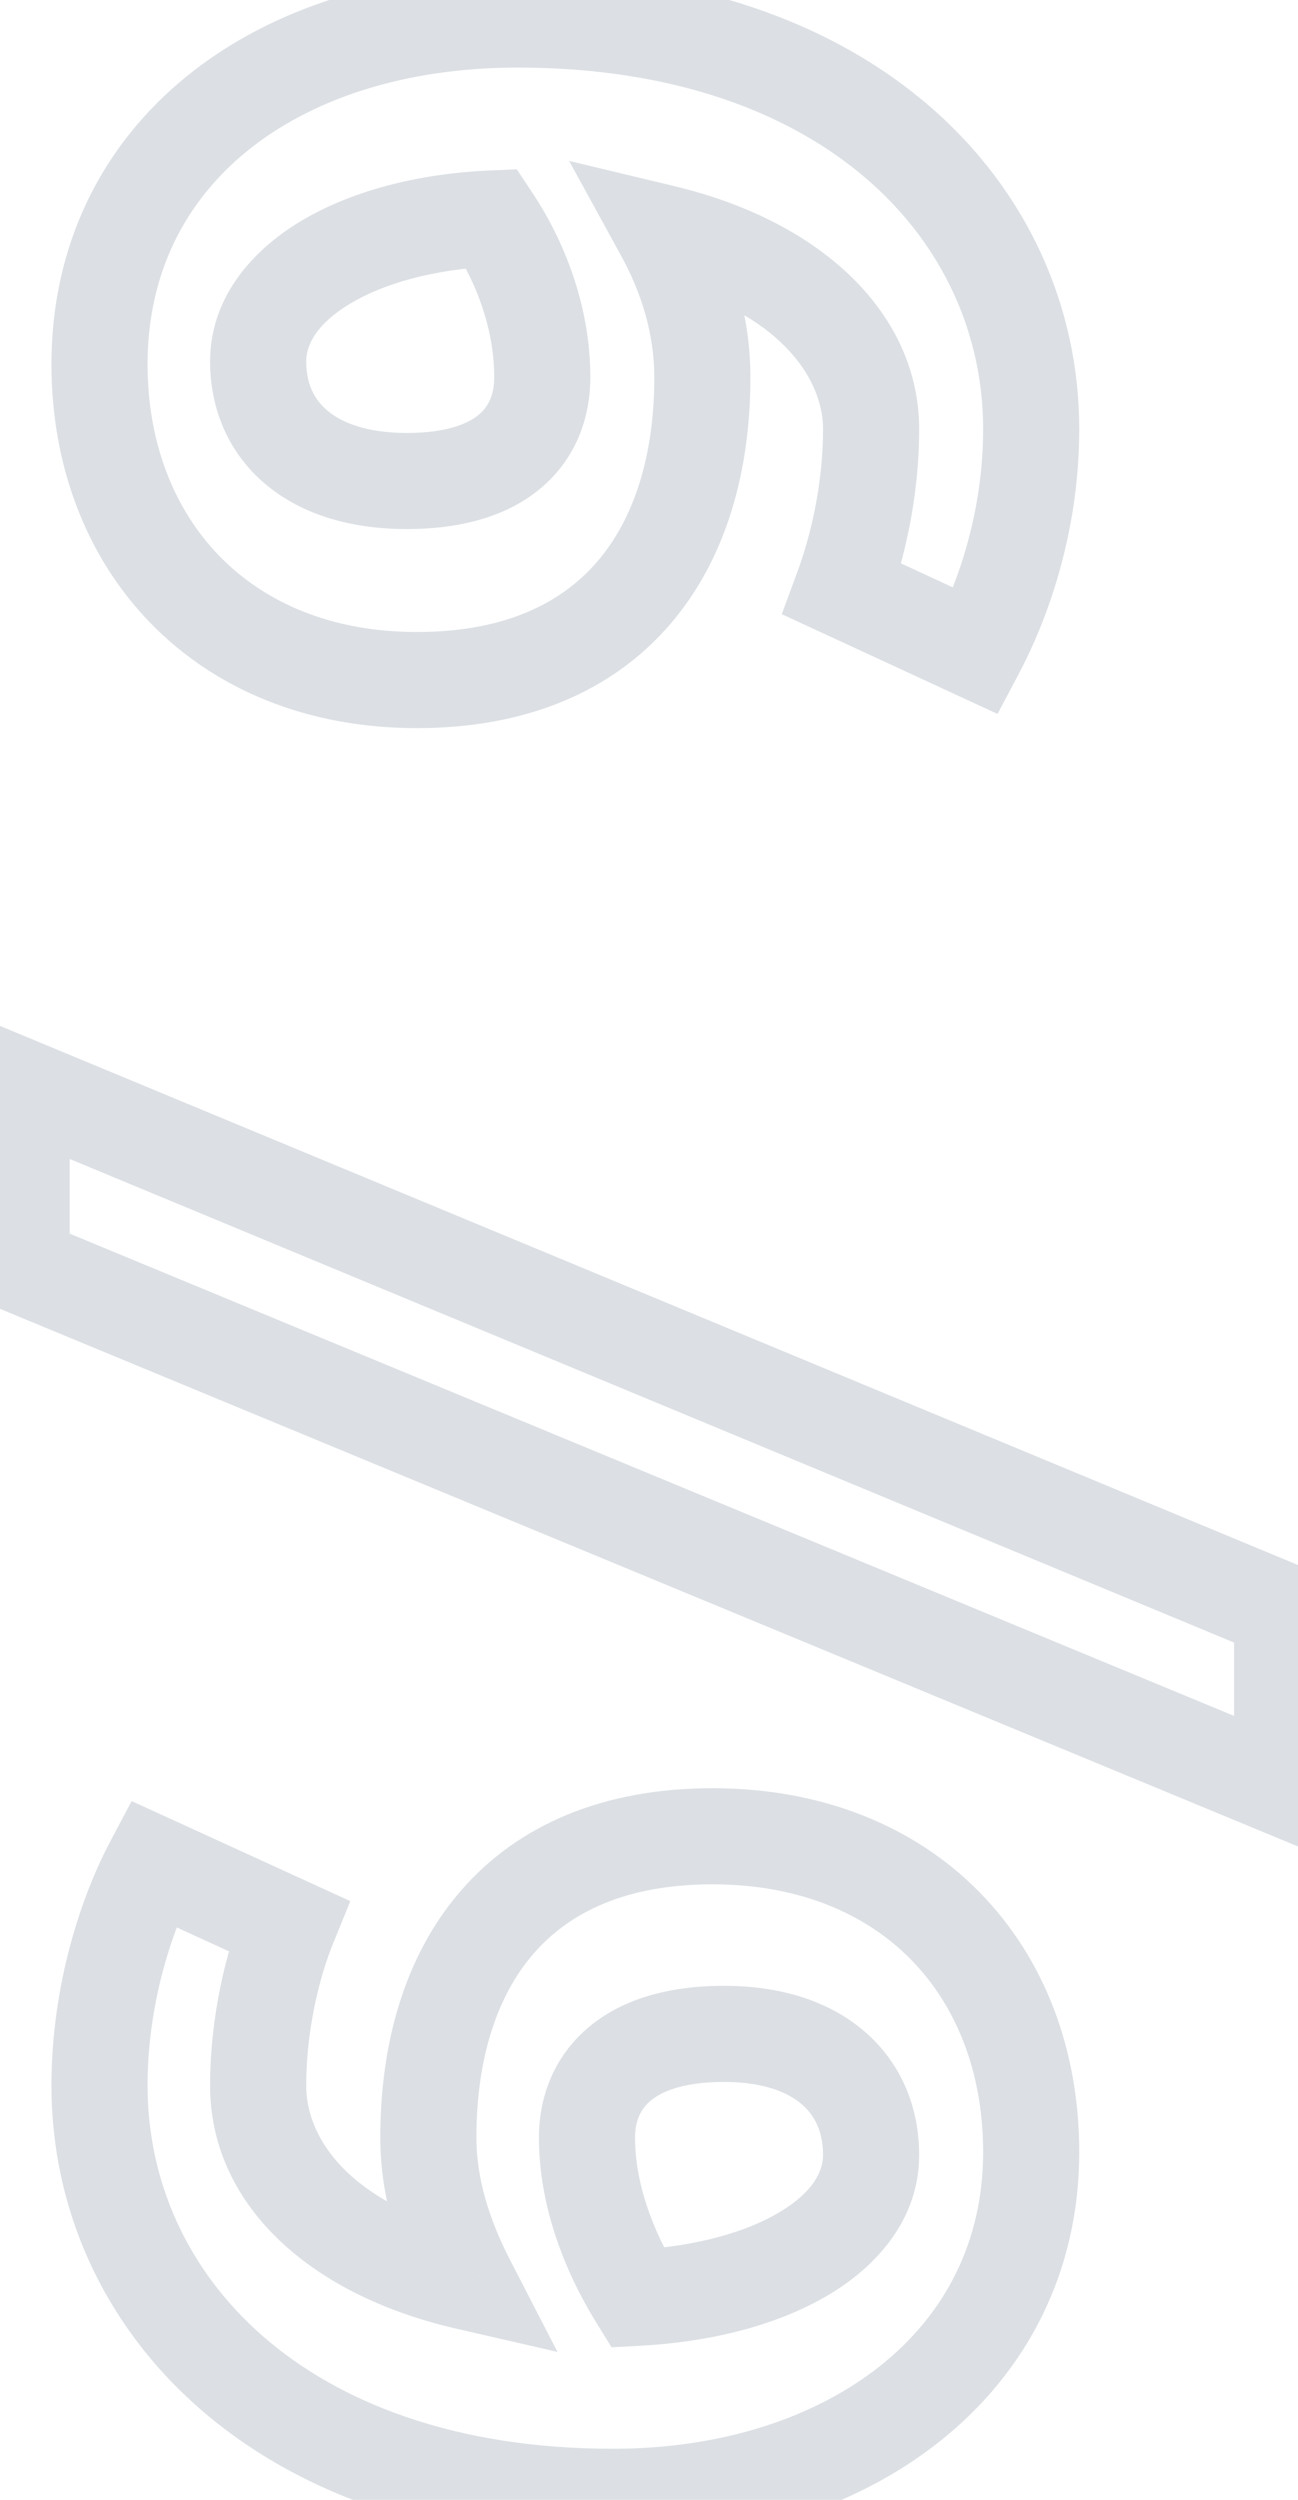 <?xml version="1.0" encoding="UTF-8"?> <svg xmlns="http://www.w3.org/2000/svg" width="27" height="52" viewBox="0 0 27 52" fill="none"><mask id="path-1-outside-1_229_75" maskUnits="userSpaceOnUse" x="-1" y="-1" width="29" height="54" fill="black"><rect fill="white" x="-1" y="-1" width="29" height="54"></rect><path d="M3.18 38.766L6 40.056C5.67 40.866 5.37 42.096 5.37 43.386C5.37 45.156 6.84 46.806 9.72 47.466C9.24 46.536 8.91 45.516 8.91 44.466C8.91 40.896 10.74 38.196 14.82 38.196C18.9 38.196 21.45 40.986 21.45 44.766C21.45 49.146 17.64 51.936 12.75 51.936C5.82 51.936 2.07 47.886 2.07 43.386C2.07 41.466 2.64 39.786 3.18 38.766ZM12.21 44.466C12.21 45.606 12.63 46.776 13.26 47.796C16.08 47.646 18.12 46.446 18.12 44.826C18.12 43.356 17.04 42.306 15.06 42.306C12.99 42.306 12.21 43.326 12.21 44.466ZM26.67 37.189L0.45 26.329V22.609L26.67 33.499V37.189ZM20.31 13.546L17.52 12.255C17.82 11.445 18.12 10.245 18.12 8.926C18.12 7.216 16.68 5.536 13.8 4.846C14.31 5.776 14.61 6.796 14.61 7.846C14.61 11.415 12.78 14.146 8.67 14.146C4.62 14.146 2.07 11.325 2.07 7.576C2.07 3.226 5.7 0.406 10.77 0.406C17.7 0.406 21.45 4.456 21.45 8.926C21.45 10.876 20.85 12.525 20.31 13.546ZM11.28 7.846C11.28 6.706 10.89 5.536 10.23 4.546C7.44 4.666 5.37 5.896 5.37 7.516C5.37 8.986 6.48 10.005 8.46 10.005C10.5 10.005 11.28 9.016 11.28 7.846Z"></path></mask><path d="M3.18 38.766L3.596 37.856L2.738 37.464L2.296 38.298L3.18 38.766ZM6 40.056L6.926 40.433L7.288 39.545L6.416 39.146L6 40.056ZM9.72 47.466L9.497 48.44L11.597 48.922L10.609 47.007L9.72 47.466ZM13.26 47.796L12.409 48.321L12.721 48.826L13.313 48.794L13.26 47.796ZM2.764 39.675L5.584 40.965L6.416 39.146L3.596 37.856L2.764 39.675ZM5.074 39.678C4.699 40.598 4.37 41.956 4.37 43.386H6.37C6.37 42.235 6.641 41.133 6.926 40.433L5.074 39.678ZM4.37 43.386C4.37 45.811 6.377 47.725 9.497 48.44L9.943 46.491C7.303 45.886 6.37 44.5 6.37 43.386H4.37ZM10.609 47.007C10.176 46.169 9.91 45.308 9.91 44.466H7.91C7.91 45.723 8.304 46.903 8.831 47.924L10.609 47.007ZM9.91 44.466C9.91 42.838 10.328 41.531 11.092 40.645C11.836 39.783 13.015 39.196 14.82 39.196L14.82 37.196C12.545 37.196 10.769 37.958 9.578 39.339C8.407 40.695 7.91 42.523 7.91 44.466H9.91ZM14.82 39.196C16.624 39.196 18.013 39.807 18.951 40.763C19.892 41.723 20.45 43.103 20.45 44.766H22.45C22.45 42.648 21.733 40.743 20.379 39.363C19.022 37.979 17.096 37.196 14.82 37.196L14.82 39.196ZM20.45 44.766C20.45 46.637 19.648 48.147 18.311 49.211C16.956 50.289 15.013 50.936 12.75 50.936V52.936C15.377 52.936 17.784 52.187 19.557 50.776C21.347 49.35 22.45 47.275 22.45 44.766H20.45ZM12.75 50.936C9.48 50.936 7.058 49.982 5.469 48.595C3.883 47.21 3.07 45.347 3.07 43.386H1.07C1.07 45.924 2.132 48.336 4.154 50.102C6.172 51.864 9.09 52.936 12.75 52.936V50.936ZM3.07 43.386C3.07 41.652 3.589 40.131 4.064 39.234L2.296 38.298C1.691 39.44 1.07 41.28 1.07 43.386H3.07ZM11.21 44.466C11.21 45.842 11.712 47.193 12.409 48.321L14.111 47.27C13.548 46.359 13.21 45.37 13.21 44.466H11.21ZM13.313 48.794C14.837 48.713 16.224 48.347 17.265 47.718C18.302 47.091 19.12 46.11 19.12 44.826H17.12C17.12 45.161 16.918 45.591 16.23 46.006C15.546 46.42 14.503 46.728 13.207 46.797L13.313 48.794ZM19.12 44.826C19.12 43.831 18.746 42.913 17.985 42.257C17.24 41.614 16.22 41.306 15.06 41.306V43.306C15.88 43.306 16.39 43.522 16.68 43.772C16.954 44.009 17.12 44.35 17.12 44.826H19.12ZM15.06 41.306C13.871 41.306 12.893 41.599 12.2 42.206C11.492 42.826 11.21 43.66 11.21 44.466H13.21C13.21 44.131 13.318 43.886 13.518 43.71C13.732 43.523 14.179 43.306 15.06 43.306V41.306ZM26.67 37.189L26.287 38.113L27.67 38.686V37.189H26.67ZM0.45 26.329H-0.55V26.997L0.067 27.253L0.45 26.329ZM0.45 22.609L0.834 21.686L-0.55 21.111V22.609H0.45ZM26.67 33.499H27.67V32.832L27.054 32.576L26.67 33.499ZM27.053 36.265L0.833 25.405L0.067 27.253L26.287 38.113L27.053 36.265ZM1.45 26.329V22.609H-0.55V26.329H1.45ZM0.066 23.533L26.286 34.423L27.054 32.576L0.834 21.686L0.066 23.533ZM25.67 33.499V37.189H27.67V33.499H25.67ZM20.31 13.546L19.89 14.453L20.75 14.851L21.194 14.013L20.31 13.546ZM17.52 12.255L16.582 11.908L16.261 12.775L17.1 13.163L17.52 12.255ZM13.8 4.846L14.033 3.873L11.838 3.347L12.923 5.326L13.8 4.846ZM10.23 4.546L11.062 3.991L10.75 3.522L10.187 3.546L10.23 4.546ZM20.73 12.638L17.94 11.348L17.1 13.163L19.89 14.453L20.73 12.638ZM18.458 12.603C18.79 11.707 19.12 10.388 19.12 8.926H17.12C17.12 10.103 16.85 11.184 16.582 11.908L18.458 12.603ZM19.12 8.926C19.12 6.569 17.155 4.621 14.033 3.873L13.567 5.818C16.205 6.45 17.12 7.862 17.12 8.926H19.12ZM12.923 5.326C13.365 6.132 13.61 6.988 13.61 7.846H15.61C15.61 6.603 15.255 5.419 14.677 4.365L12.923 5.326ZM13.61 7.846C13.61 9.473 13.192 10.788 12.423 11.682C11.675 12.552 10.489 13.146 8.67 13.146V15.146C10.961 15.146 12.745 14.374 13.939 12.986C15.113 11.623 15.61 9.788 15.61 7.846H13.61ZM8.67 13.146C6.886 13.146 5.504 12.53 4.567 11.569C3.627 10.603 3.07 9.221 3.07 7.576H1.07C1.07 9.68 1.788 11.583 3.135 12.965C4.486 14.351 6.404 15.146 8.67 15.146V13.146ZM3.07 7.576C3.07 5.705 3.839 4.197 5.148 3.136C6.475 2.061 8.413 1.406 10.77 1.406V-0.594C8.057 -0.594 5.645 0.16 3.889 1.582C2.116 3.019 1.07 5.096 1.07 7.576H3.07ZM10.77 1.406C14.04 1.406 16.463 2.359 18.052 3.743C19.639 5.125 20.45 6.981 20.45 8.926H22.45C22.45 6.4 21.387 3.996 19.366 2.235C17.347 0.477 14.43 -0.594 10.77 -0.594V1.406ZM20.45 8.926C20.45 10.677 19.908 12.167 19.426 13.078L21.194 14.013C21.792 12.884 22.45 11.074 22.45 8.926H20.45ZM12.28 7.846C12.28 6.484 11.818 5.124 11.062 3.991L9.398 5.1C9.962 5.947 10.28 6.927 10.28 7.846H12.28ZM10.187 3.546C8.67 3.612 7.28 3.98 6.235 4.613C5.198 5.242 4.37 6.229 4.37 7.516H6.37C6.37 7.182 6.577 6.744 7.272 6.323C7.96 5.907 9 5.599 10.273 5.545L10.187 3.546ZM4.37 7.516C4.37 8.521 4.76 9.434 5.531 10.079C6.284 10.709 7.307 11.005 8.46 11.005V9.006C7.633 9.006 7.111 8.793 6.814 8.544C6.535 8.312 6.37 7.98 6.37 7.516H4.37ZM8.46 11.005C9.63 11.005 10.602 10.722 11.293 10.117C12.001 9.498 12.28 8.66 12.28 7.846H10.28C10.28 8.201 10.169 8.443 9.976 8.612C9.768 8.794 9.33 9.006 8.46 9.006V11.005Z" fill="#DCE0E4" mask="url(#path-1-outside-1_229_75)"></path></svg> 